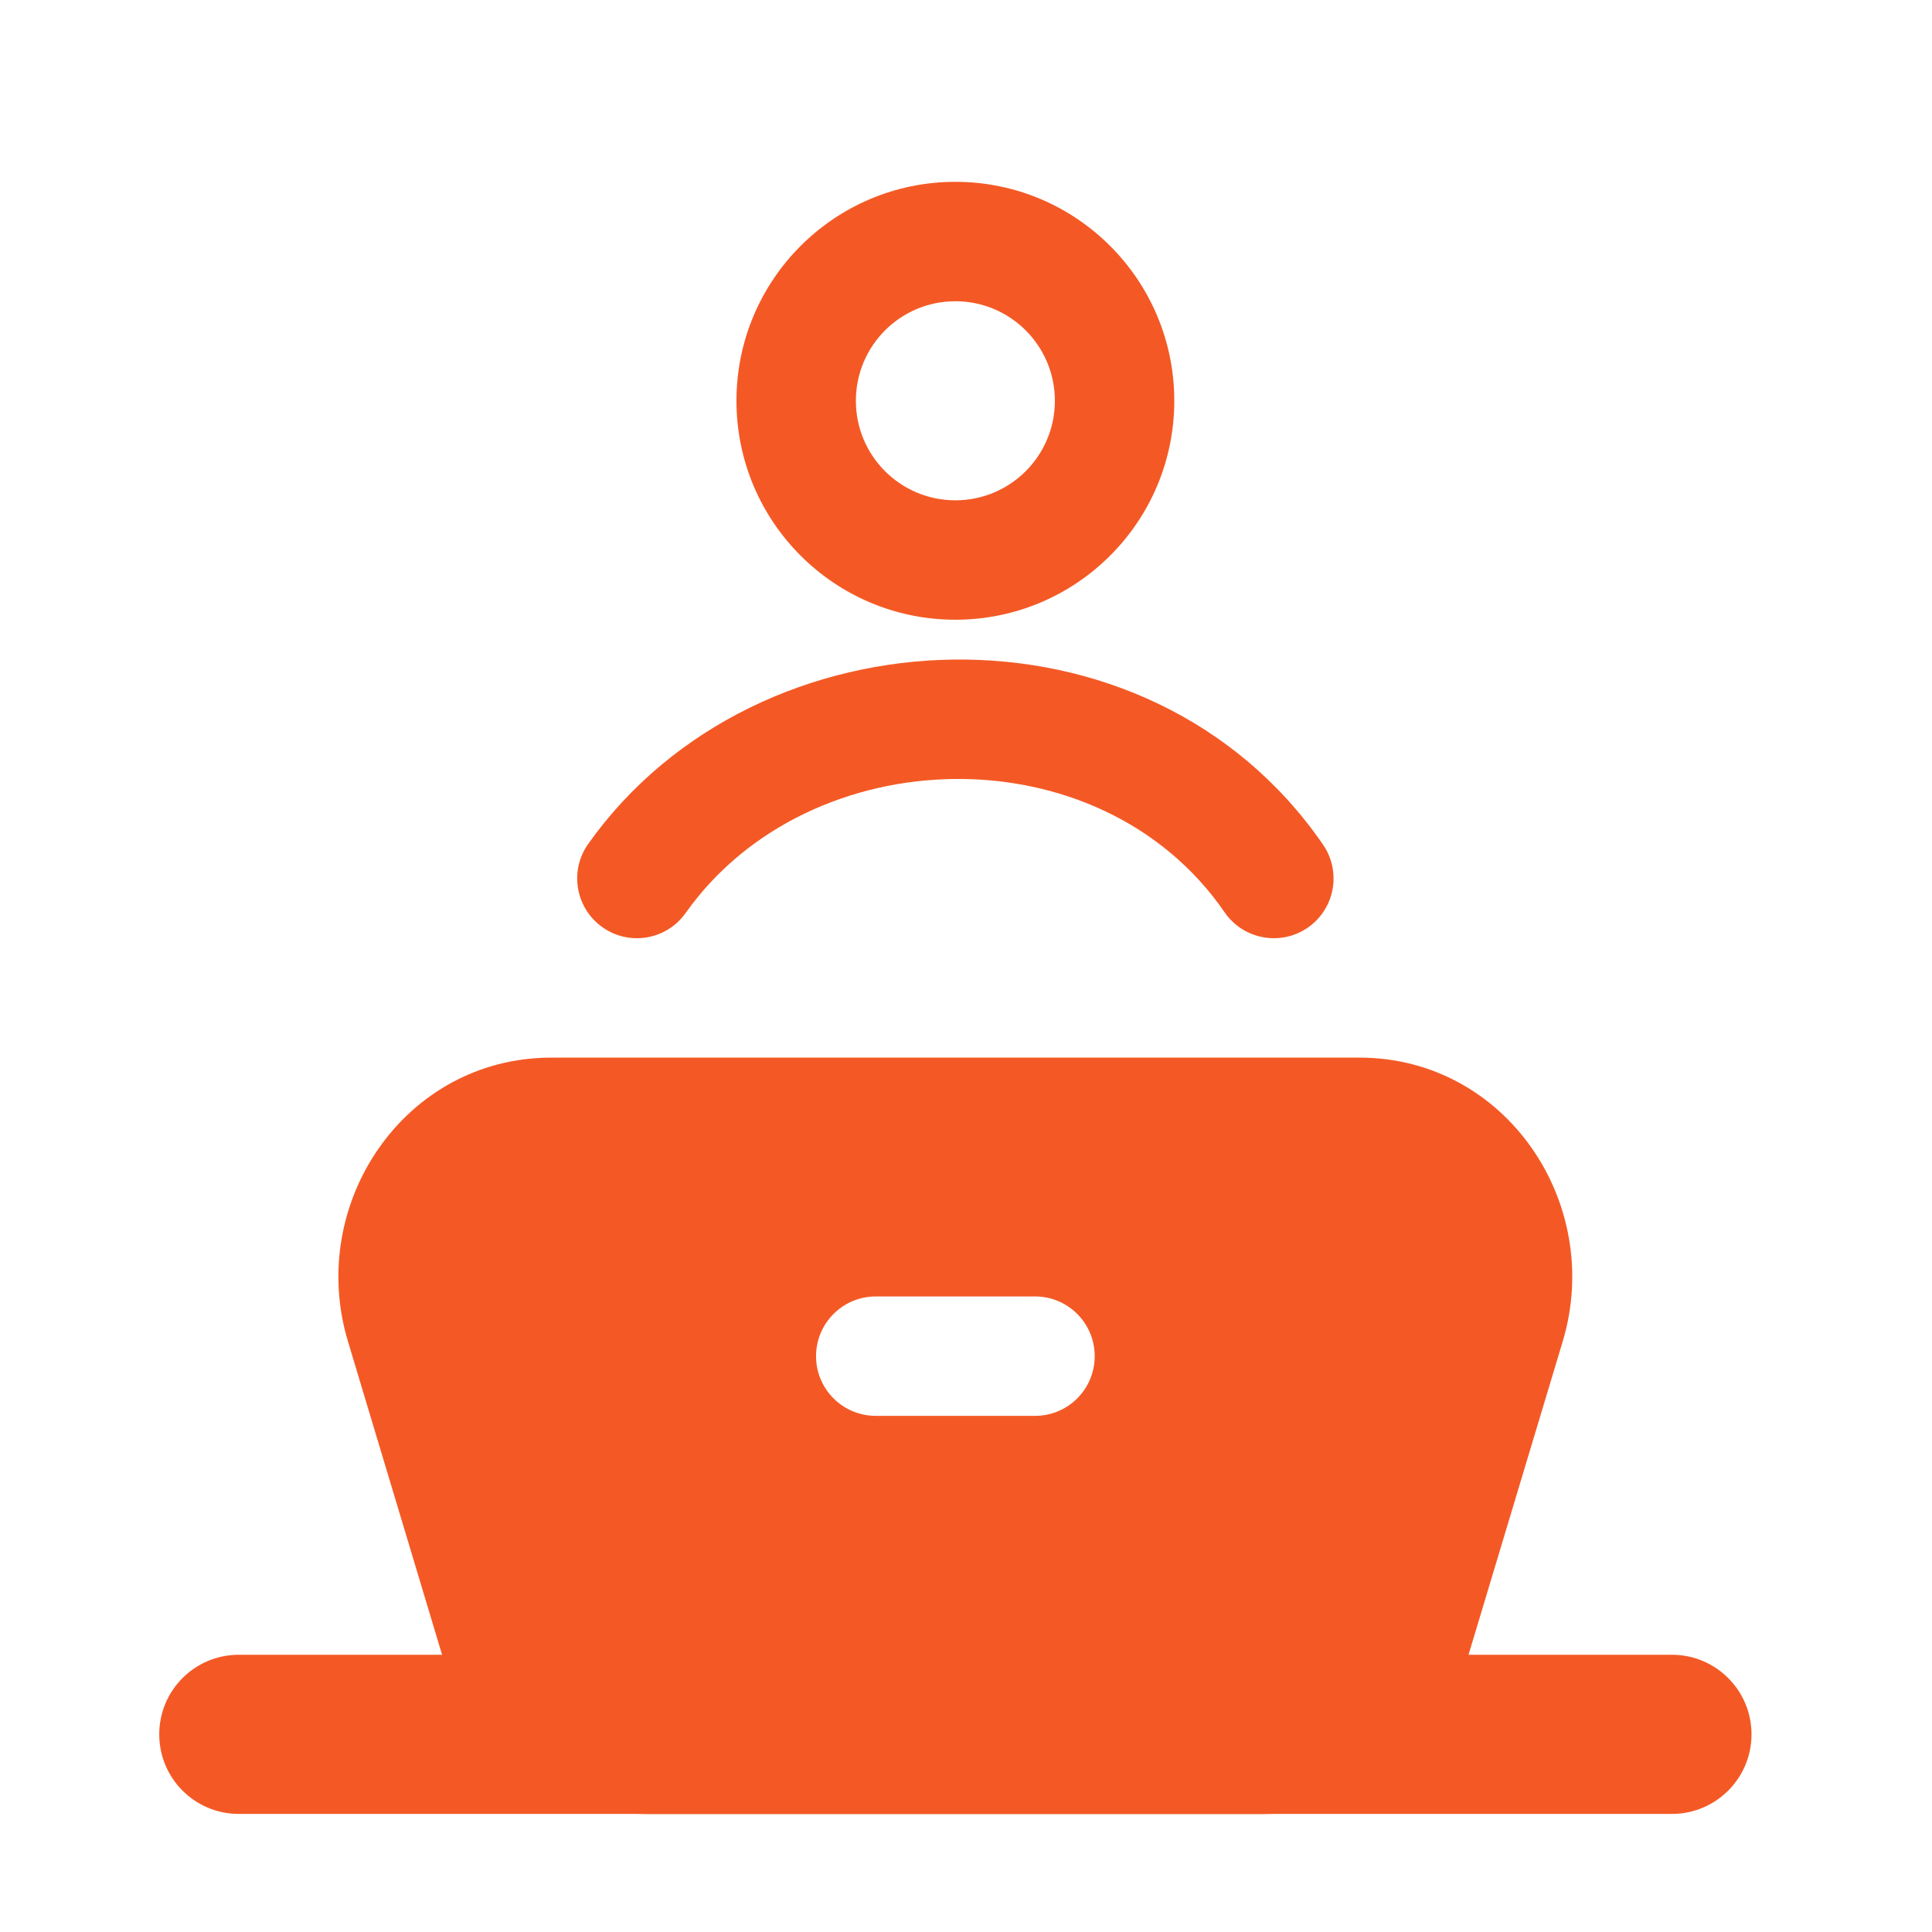 <svg width="26" height="26" viewBox="0 0 26 26" fill="none" xmlns="http://www.w3.org/2000/svg">
<path fill-rule="evenodd" clip-rule="evenodd" d="M12.857 4.054C12.117 4.054 11.518 4.654 11.518 5.394C11.518 6.133 12.117 6.733 12.857 6.733C13.597 6.733 14.196 6.133 14.196 5.394C14.196 4.654 13.597 4.054 12.857 4.054ZM9.911 5.394C9.911 3.766 11.23 2.447 12.857 2.447C14.484 2.447 15.803 3.766 15.803 5.394C15.803 7.021 14.484 8.34 12.857 8.34C11.23 8.34 9.911 7.021 9.911 5.394ZM16.48 12.277C14.801 9.834 10.894 9.933 9.227 12.287C8.97 12.649 8.469 12.735 8.107 12.478C7.745 12.221 7.659 11.72 7.915 11.358C10.188 8.15 15.453 7.945 17.805 11.367C18.056 11.733 17.964 12.233 17.598 12.485C17.232 12.736 16.732 12.643 16.48 12.277Z" fill="#F45925"/>
<path fill-rule="evenodd" clip-rule="evenodd" d="M2.143 23.34C2.143 22.748 2.622 22.269 3.214 22.269H22.5C23.091 22.269 23.571 22.748 23.571 23.34C23.571 23.932 23.091 24.411 22.5 24.411H3.214C2.622 24.411 2.143 23.932 2.143 23.34Z" fill="#F45925"/>
<path fill-rule="evenodd" clip-rule="evenodd" d="M7.418 14.233C5.447 14.233 4.125 16.196 4.682 18.05L5.969 22.335C6.335 23.552 7.432 24.412 8.705 24.412H17.007C18.28 24.412 19.377 23.552 19.743 22.335L21.031 18.05C21.587 16.196 20.266 14.233 18.295 14.233H7.418ZM11.786 17.447C11.342 17.447 10.982 17.807 10.982 18.251C10.982 18.695 11.342 19.054 11.786 19.054H13.929C14.373 19.054 14.732 18.695 14.732 18.251C14.732 17.807 14.373 17.447 13.929 17.447H11.786Z" fill="#F45925"/>
</svg>
